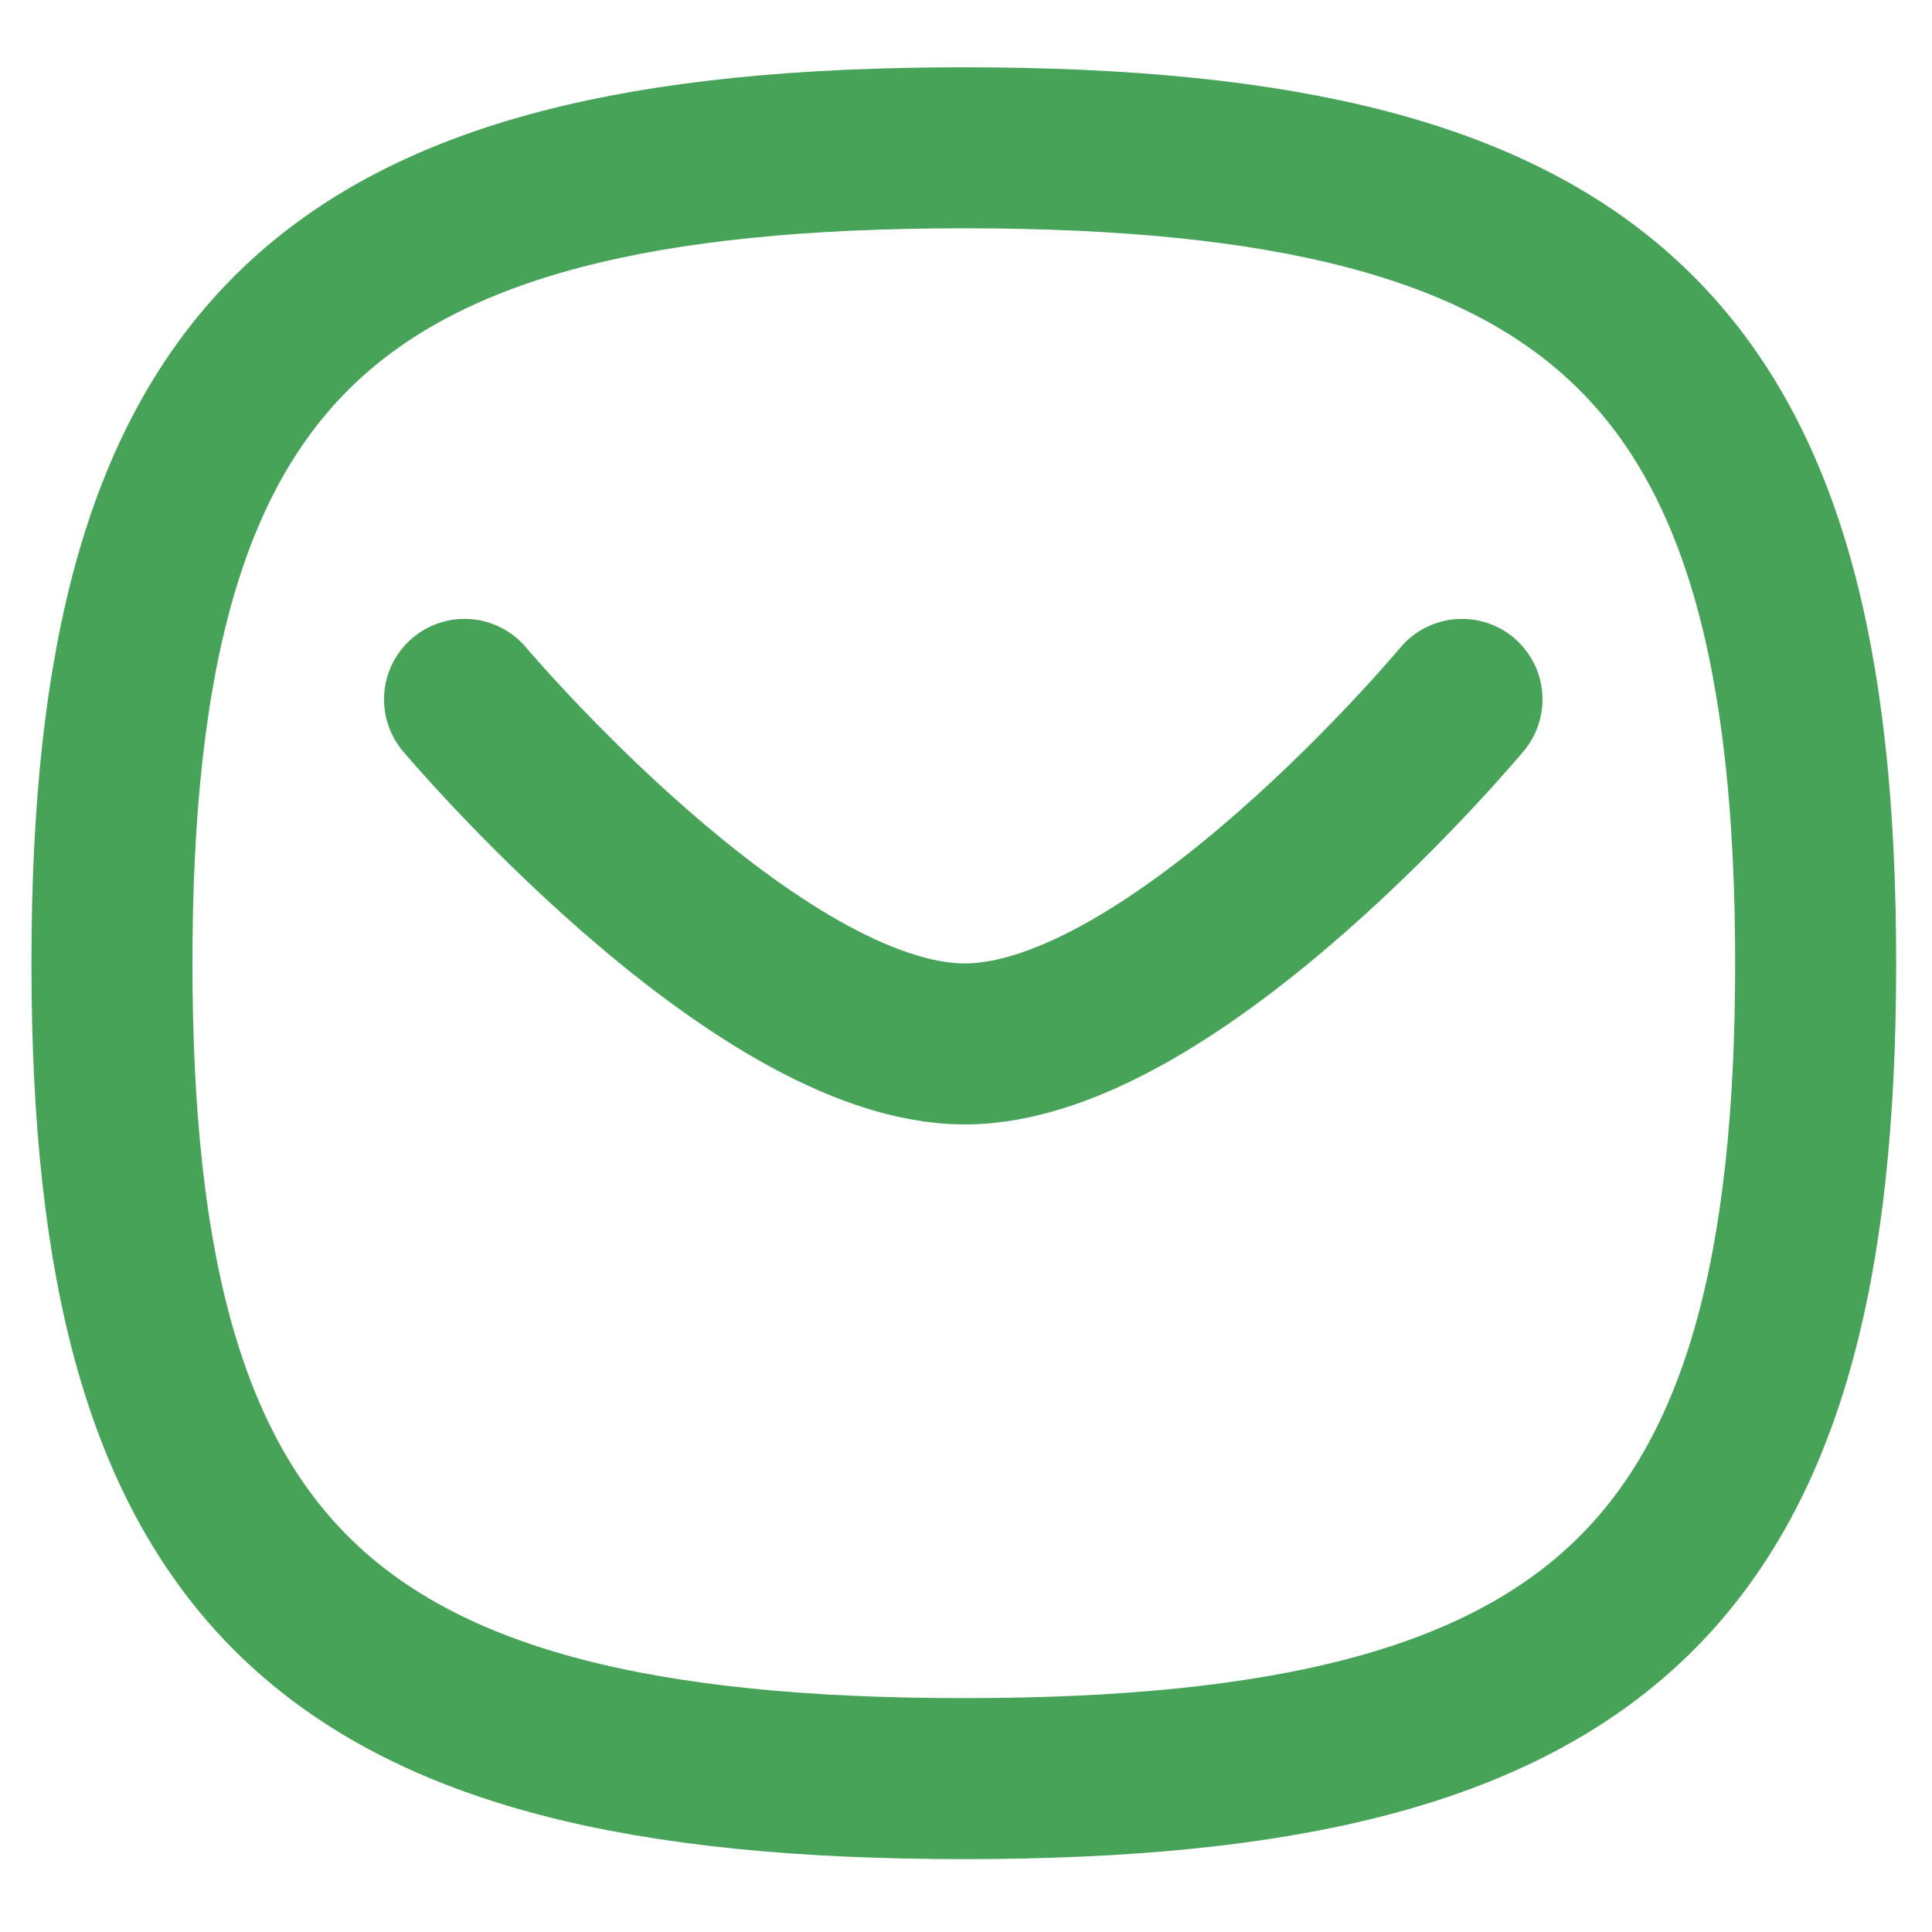 <svg width="18" height="18" viewBox="0 0 18 18" fill="none" xmlns="http://www.w3.org/2000/svg">
<path d="M13.621 6.516C13.621 6.516 10.946 9.726 8.989 9.726C7.033 9.726 4.328 6.516 4.328 6.516" stroke="#46A358" stroke-width="1.5" stroke-linecap="round" stroke-linejoin="round"/>
<path fill-rule="evenodd" clip-rule="evenodd" d="M1.043 8.974C1.043 3.276 3.028 1.377 8.98 1.377C14.932 1.377 16.916 3.276 16.916 8.974C16.916 14.672 14.932 16.571 8.98 16.571C3.028 16.571 1.043 14.672 1.043 8.974Z" stroke="#46A358" stroke-width="1.5" stroke-linecap="round" stroke-linejoin="round"/>
</svg>
